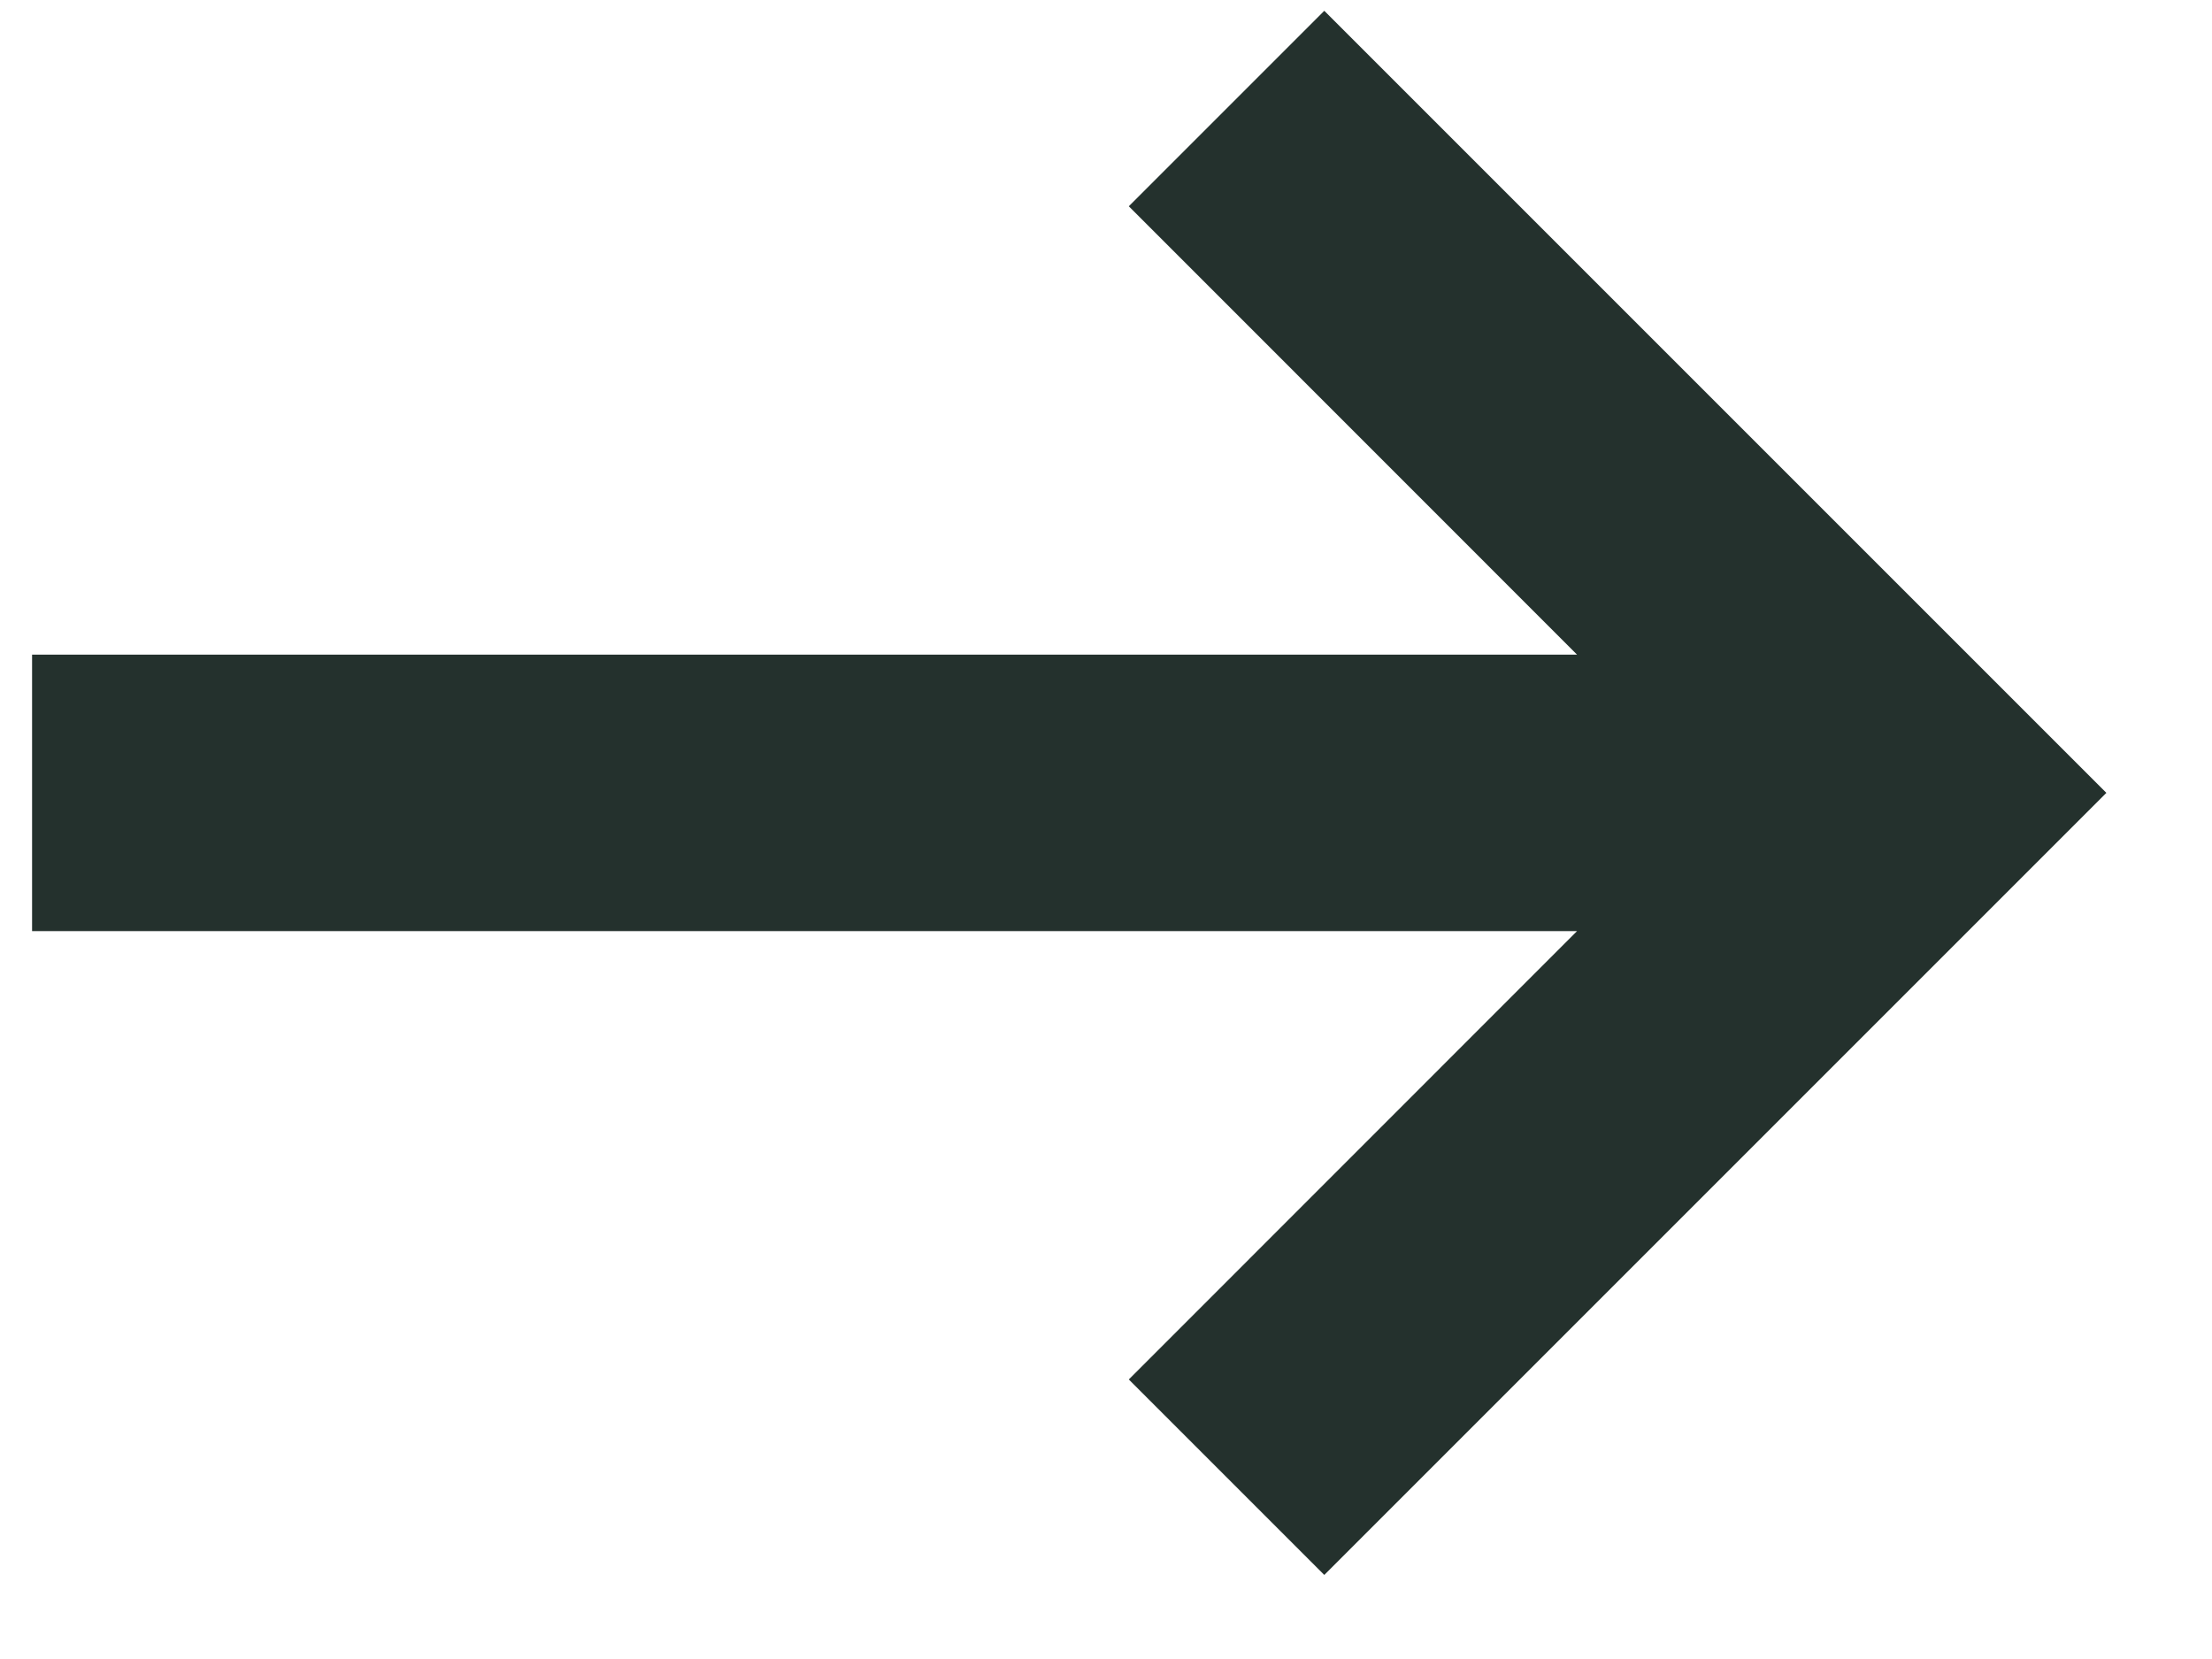 <?xml version="1.0" encoding="utf-8"?>
<svg width="16" height="12" viewBox="0 0 16 12" fill="none" xmlns="http://www.w3.org/2000/svg">
<path fill-rule="evenodd" clip-rule="evenodd" d="M11.407 4.735L8.165 1.492L9.579 0.078L15.236 5.735L9.579 11.392L8.165 9.978L11.407 6.735L0.232 6.735L0.232 4.735L11.407 4.735Z" fill="#24312D"/>
</svg>

